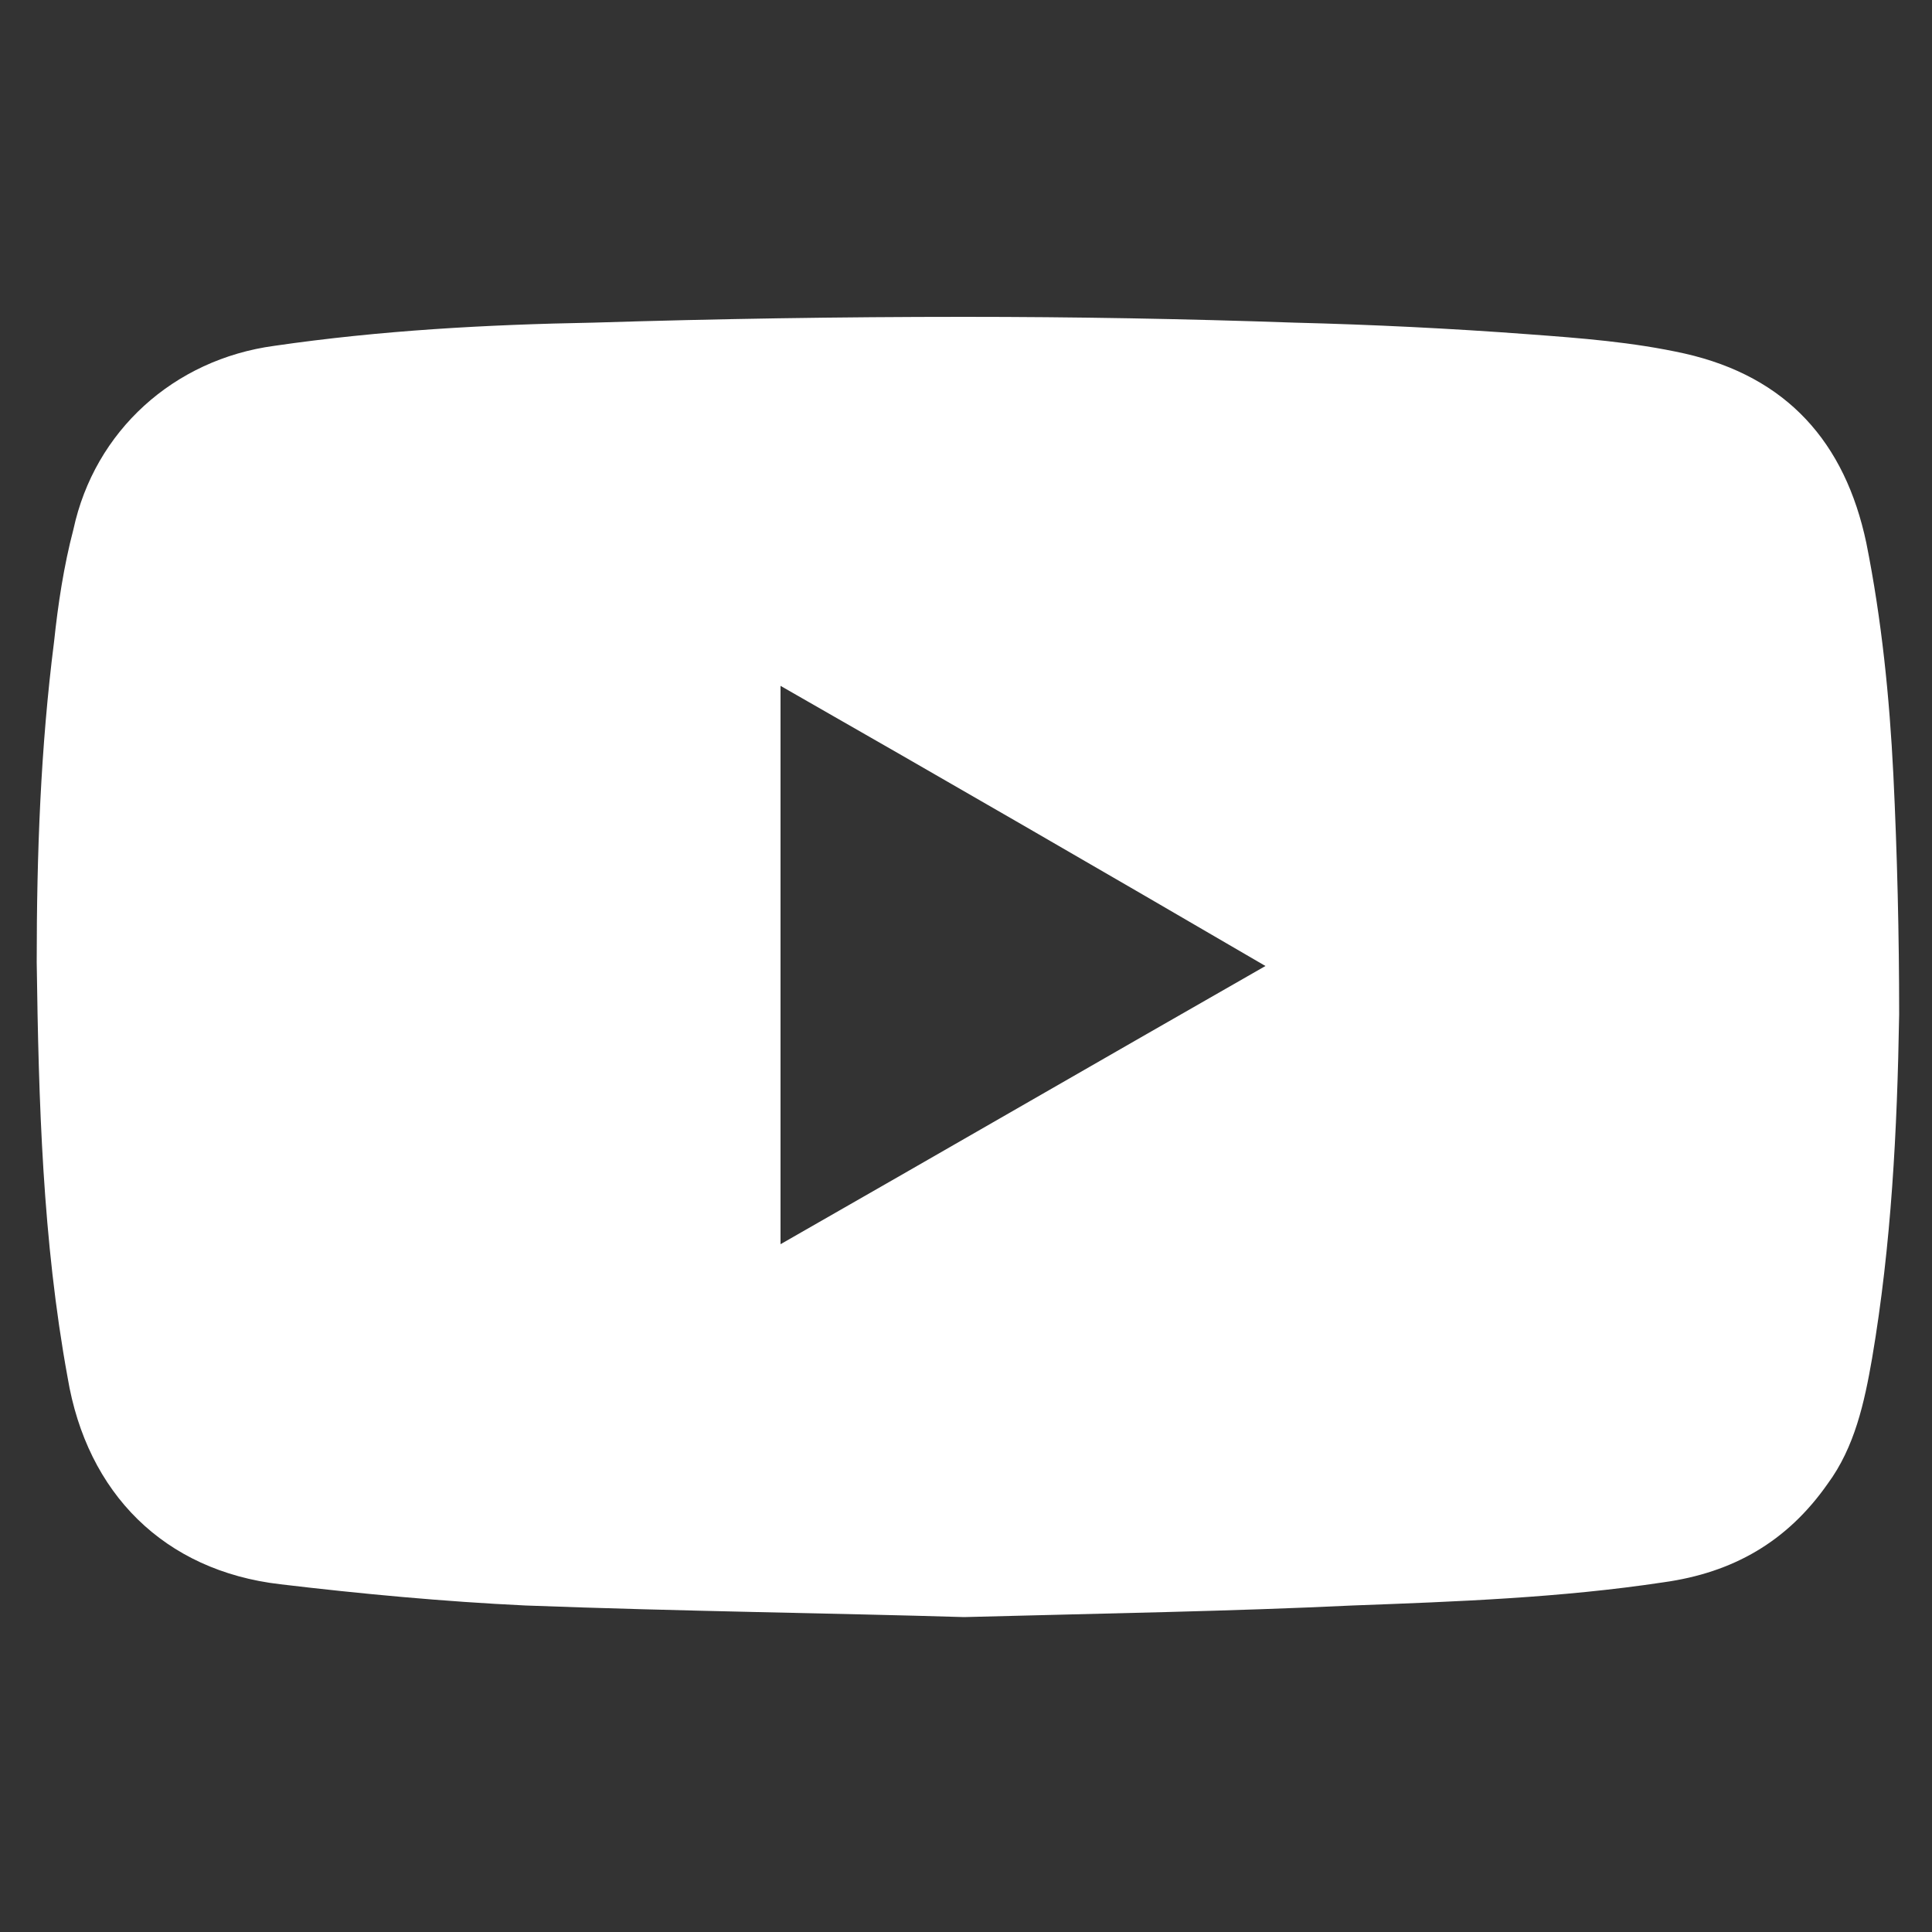 <?xml version="1.0" encoding="utf-8"?>
<!-- Generator: Adobe Illustrator 23.0.3, SVG Export Plug-In . SVG Version: 6.00 Build 0)  -->
<svg version="1.1" id="Layer_1" xmlns="http://www.w3.org/2000/svg" xmlns:xlink="http://www.w3.org/1999/xlink" x="0px" y="0px"
	 viewBox="0 0 100 100" style="enable-background:new 0 0 100 100;" xml:space="preserve">
<rect x="0" y="0" width="100" height="100" fill="#333333" stroke="none"/>
<style type="text/css">
	.st0{fill:#FFFFFF;}
</style>
<path class="st0" d="M49.9,83.7c-6.6-0.2-14.7-0.3-22.7-0.6c-4.2-0.2-8.5-0.6-12.7-1.1c-6-0.7-10-4.7-11-10.7
	C2.2,64.2,2,57,1.9,49.8c0-5.6,0.2-11.1,0.9-16.6c0.2-1.9,0.5-3.9,1-5.8c1.1-5.1,5.2-8.8,10.4-9.5c5.5-0.8,11-1.1,16.5-1.2
	c6.4-0.2,12.8-0.3,19.2-0.3c5.7,0,11.4,0.1,17.1,0.3c4,0.1,8.1,0.3,12.1,0.6c2.7,0.2,5.4,0.4,8.1,1c5.3,1.2,8.3,4.6,9.4,9.8
	c0.8,4,1.2,8,1.4,12c0.2,4.1,0.3,8.3,0.3,12.4c-0.1,6-0.4,11.9-1.4,17.8c-0.4,2.3-0.9,4.6-2.3,6.5c-2.1,3-4.9,4.6-8.5,5.1
	c-5.3,0.8-10.7,1-16.1,1.2C63.7,83.4,57.5,83.5,49.9,83.7z M40.4,35.5c0,9.7,0,19.2,0,28.9c8.4-4.8,16.7-9.6,25.1-14.4
	C57.1,45.1,48.8,40.3,40.4,35.5z"/>
</svg>
